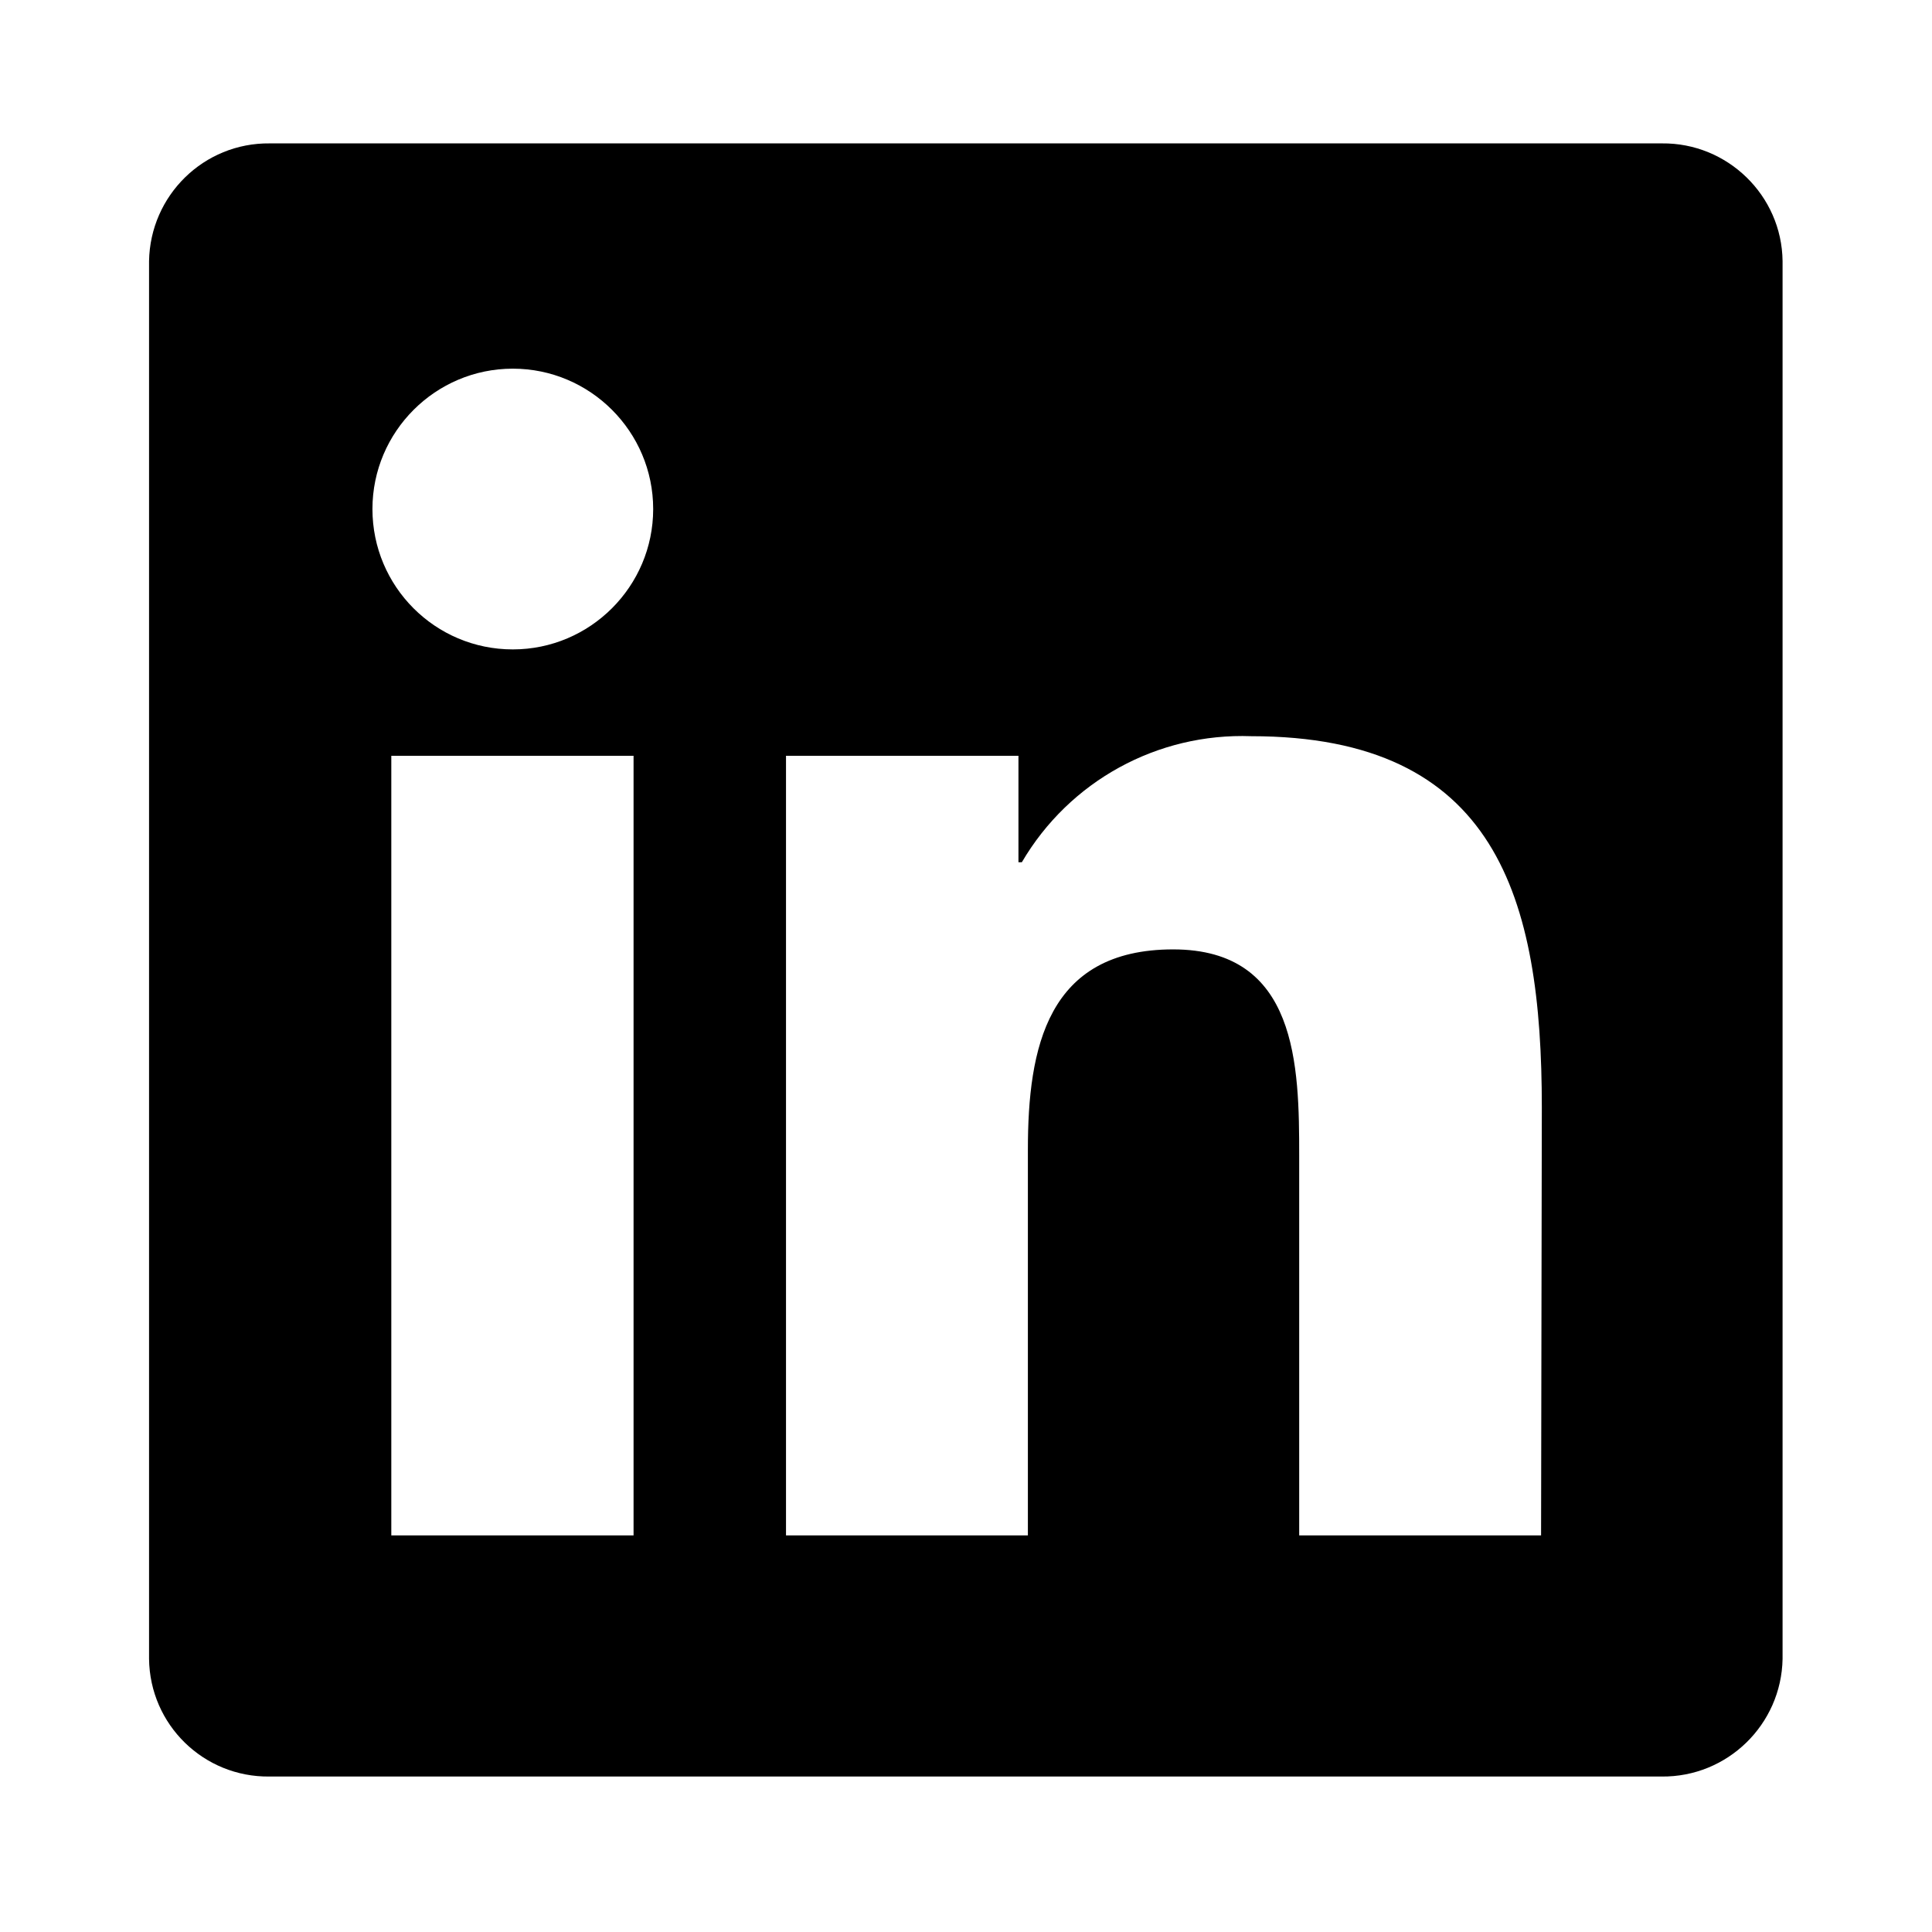 <?xml version="1.0" encoding="utf-8"?>
<!-- Generator: Adobe Illustrator 27.8.1, SVG Export Plug-In . SVG Version: 6.00 Build 0)  -->
<svg version="1.1" id="Capa_1" xmlns="http://www.w3.org/2000/svg" xmlns:xlink="http://www.w3.org/1999/xlink" x="0px" y="0px"
	 viewBox="0 0 512 512" style="enable-background:new 0 0 512 512;" xml:space="preserve">
<g>
	<path id="Path_2520" d="M408.4,406.9h-64.1V306.4c0-24-0.4-54.8-33.4-54.8c-33.4,0-38.5,26.1-38.5,53.1v102.2h-64.1V200.3h61.6
		v28.2h0.9c12.6-21.5,35.9-34.3,60.8-33.4c65,0,77,42.8,77,98.4L408.4,406.9z M135.9,172.1c-20.6,0-37.2-16.7-37.2-37.2
		s16.7-37.2,37.2-37.2s37.2,16.7,37.2,37.2C173.1,155.4,156.4,172.1,135.9,172.1L135.9,172.1 M167.9,406.9h-64.2V200.3h64.2V406.9z
		 M440.4,38H71.5C54,37.8,39.8,51.8,39.5,69.2v370.4c0.2,17.5,14.5,31.4,31.9,31.2h368.9c17.5,0.2,31.8-13.8,32.1-31.2V69.2
		C472.2,51.8,457.8,37.8,440.4,38"/>
</g>
</svg>
